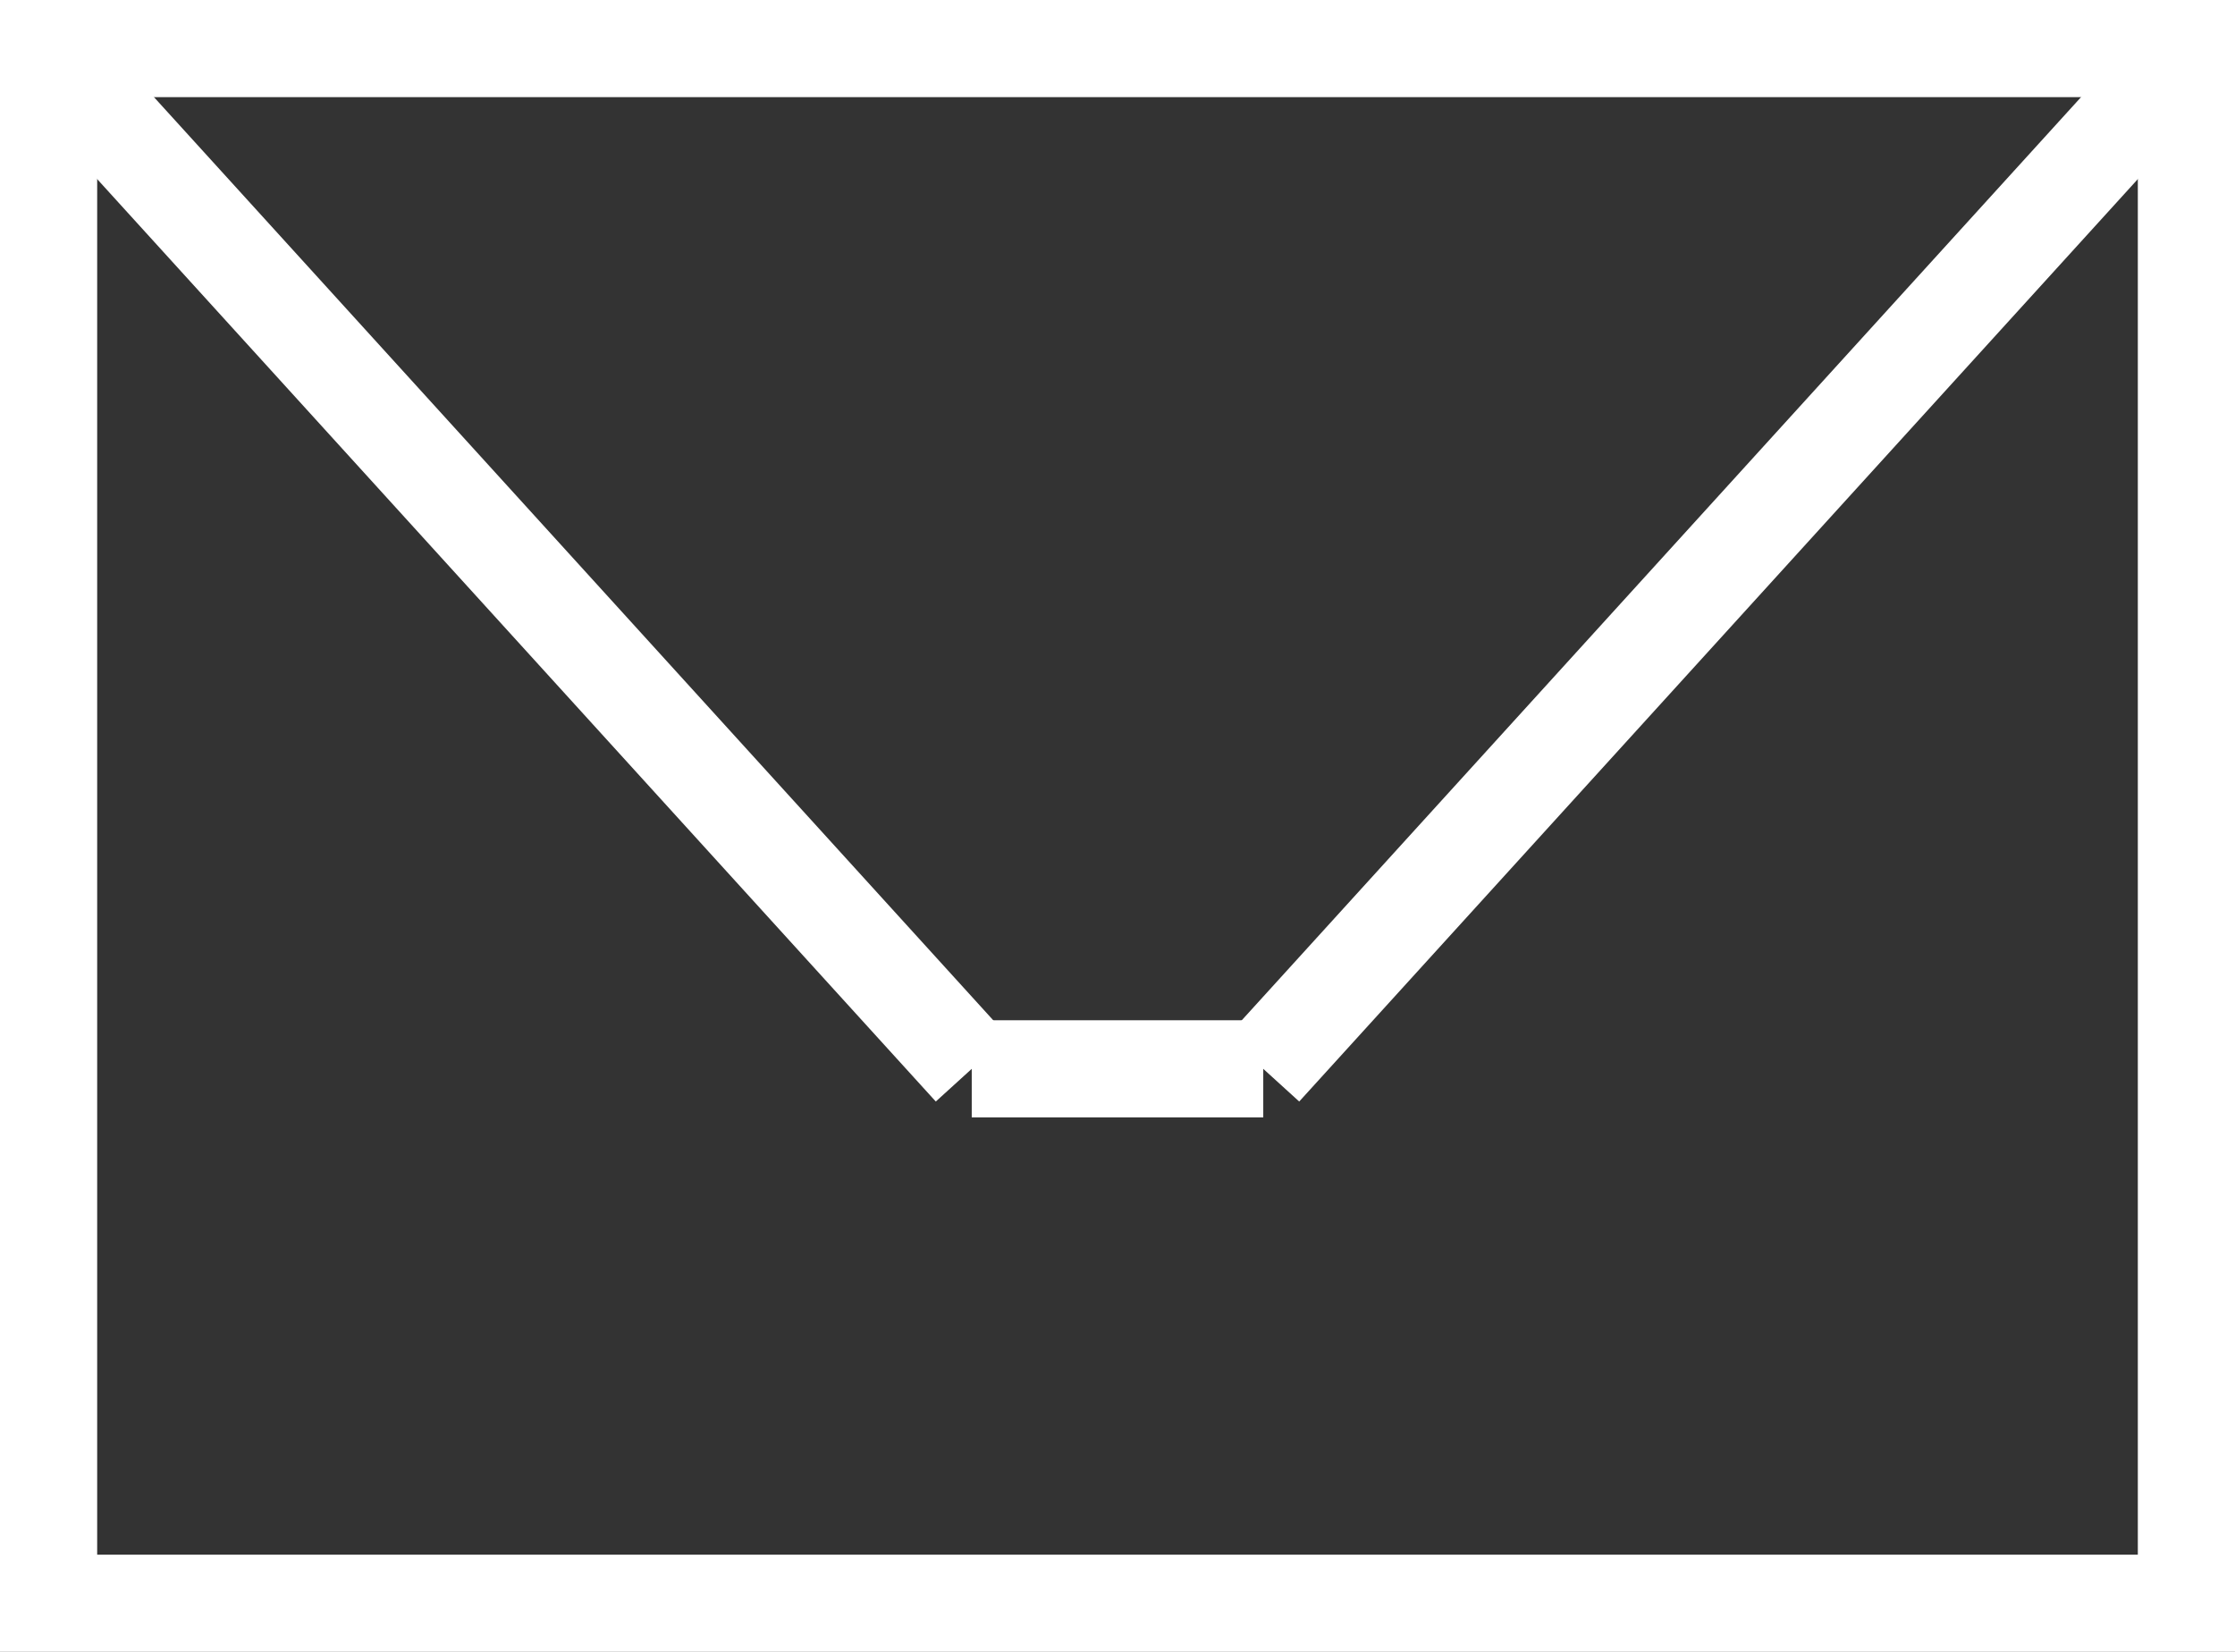 <?xml version="1.0" encoding="utf-8"?>
<!-- Generator: Adobe Illustrator 16.0.0, SVG Export Plug-In . SVG Version: 6.00 Build 0)  -->
<!DOCTYPE svg PUBLIC "-//W3C//DTD SVG 1.1//EN" "http://www.w3.org/Graphics/SVG/1.1/DTD/svg11.dtd">
<svg version="1.1" id="レイヤー_1" xmlns="http://www.w3.org/2000/svg" xmlns:xlink="http://www.w3.org/1999/xlink" x="0px"
	 y="0px" width="23px" height="17px" viewBox="0 0 23 17" enable-background="new 0 0 23 17" xml:space="preserve">
<rect x="0" y="0" width="23" height="17" fill="#333333" stroke="none"/>
<g>
	<path fill="#FFFFFF" d="M22,1v15H1V1H22 M23,0H0v17h23V0L23,0z"/>
</g>
<line fill="none" stroke="#FFFFFF" stroke-miterlimit="10" x1="0" y1="0" x2="10" y2="11"/>
<line fill="none" stroke="#FFFFFF" stroke-miterlimit="10" x1="10" y1="11" x2="13" y2="11"/>
<line fill="none" stroke="#FFFFFF" stroke-miterlimit="10" x1="13" y1="11" x2="23" y2="0"/>
</svg>
